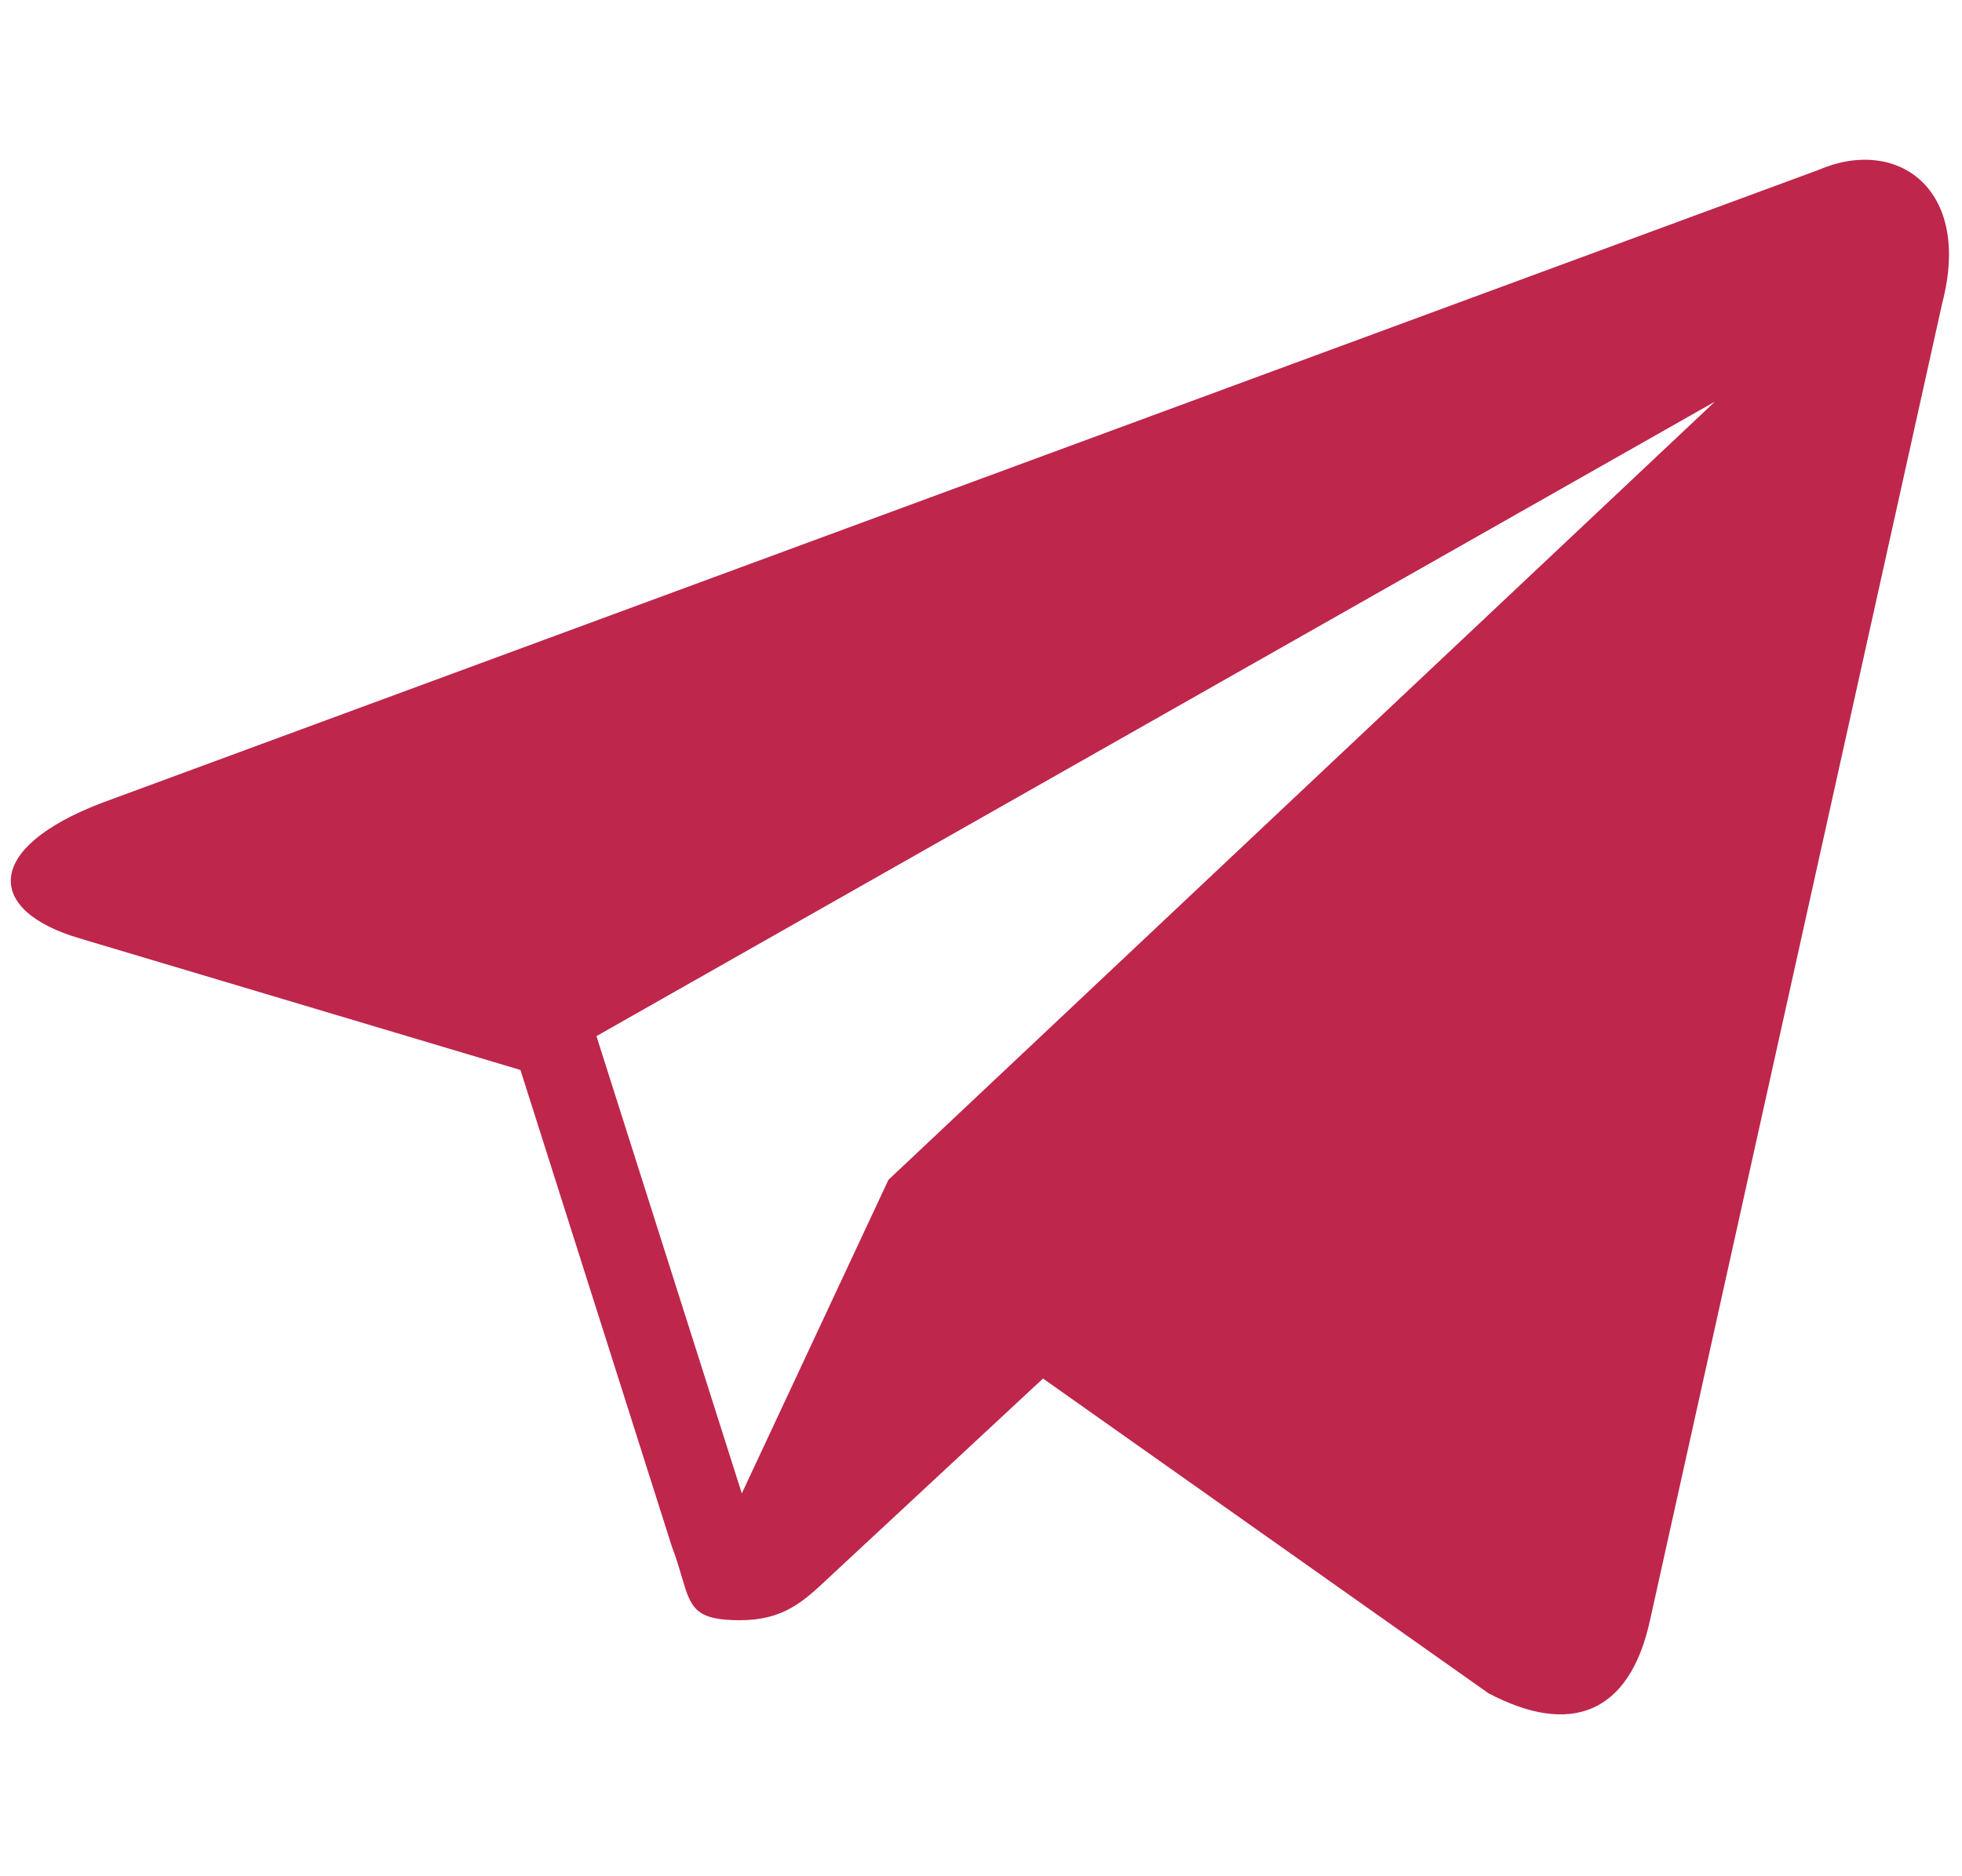 <?xml version="1.0" encoding="UTF-8"?> <svg xmlns="http://www.w3.org/2000/svg" width="23" height="22" viewBox="0 0 23 22" fill="none"> <path fill-rule="evenodd" clip-rule="evenodd" d="M1.187 9.417L21.314 1.994C22.233 1.594 23.12 2.205 22.769 3.551L19.342 19.001C19.102 20.098 18.409 20.361 17.448 19.854L12.227 16.164L9.717 18.498C9.709 18.506 9.701 18.513 9.694 18.52C9.413 18.782 9.181 18.998 8.672 18.998C8.142 18.998 8.098 18.848 7.991 18.486C7.962 18.386 7.928 18.27 7.877 18.137L6.101 12.546L0.937 11.004C-0.178 10.677 -0.187 9.944 1.187 9.417ZM6.992 12.149L8.696 17.511L10.415 13.834L20.104 4.709L6.992 12.149Z" fill="#BE264C"></path> </svg> 